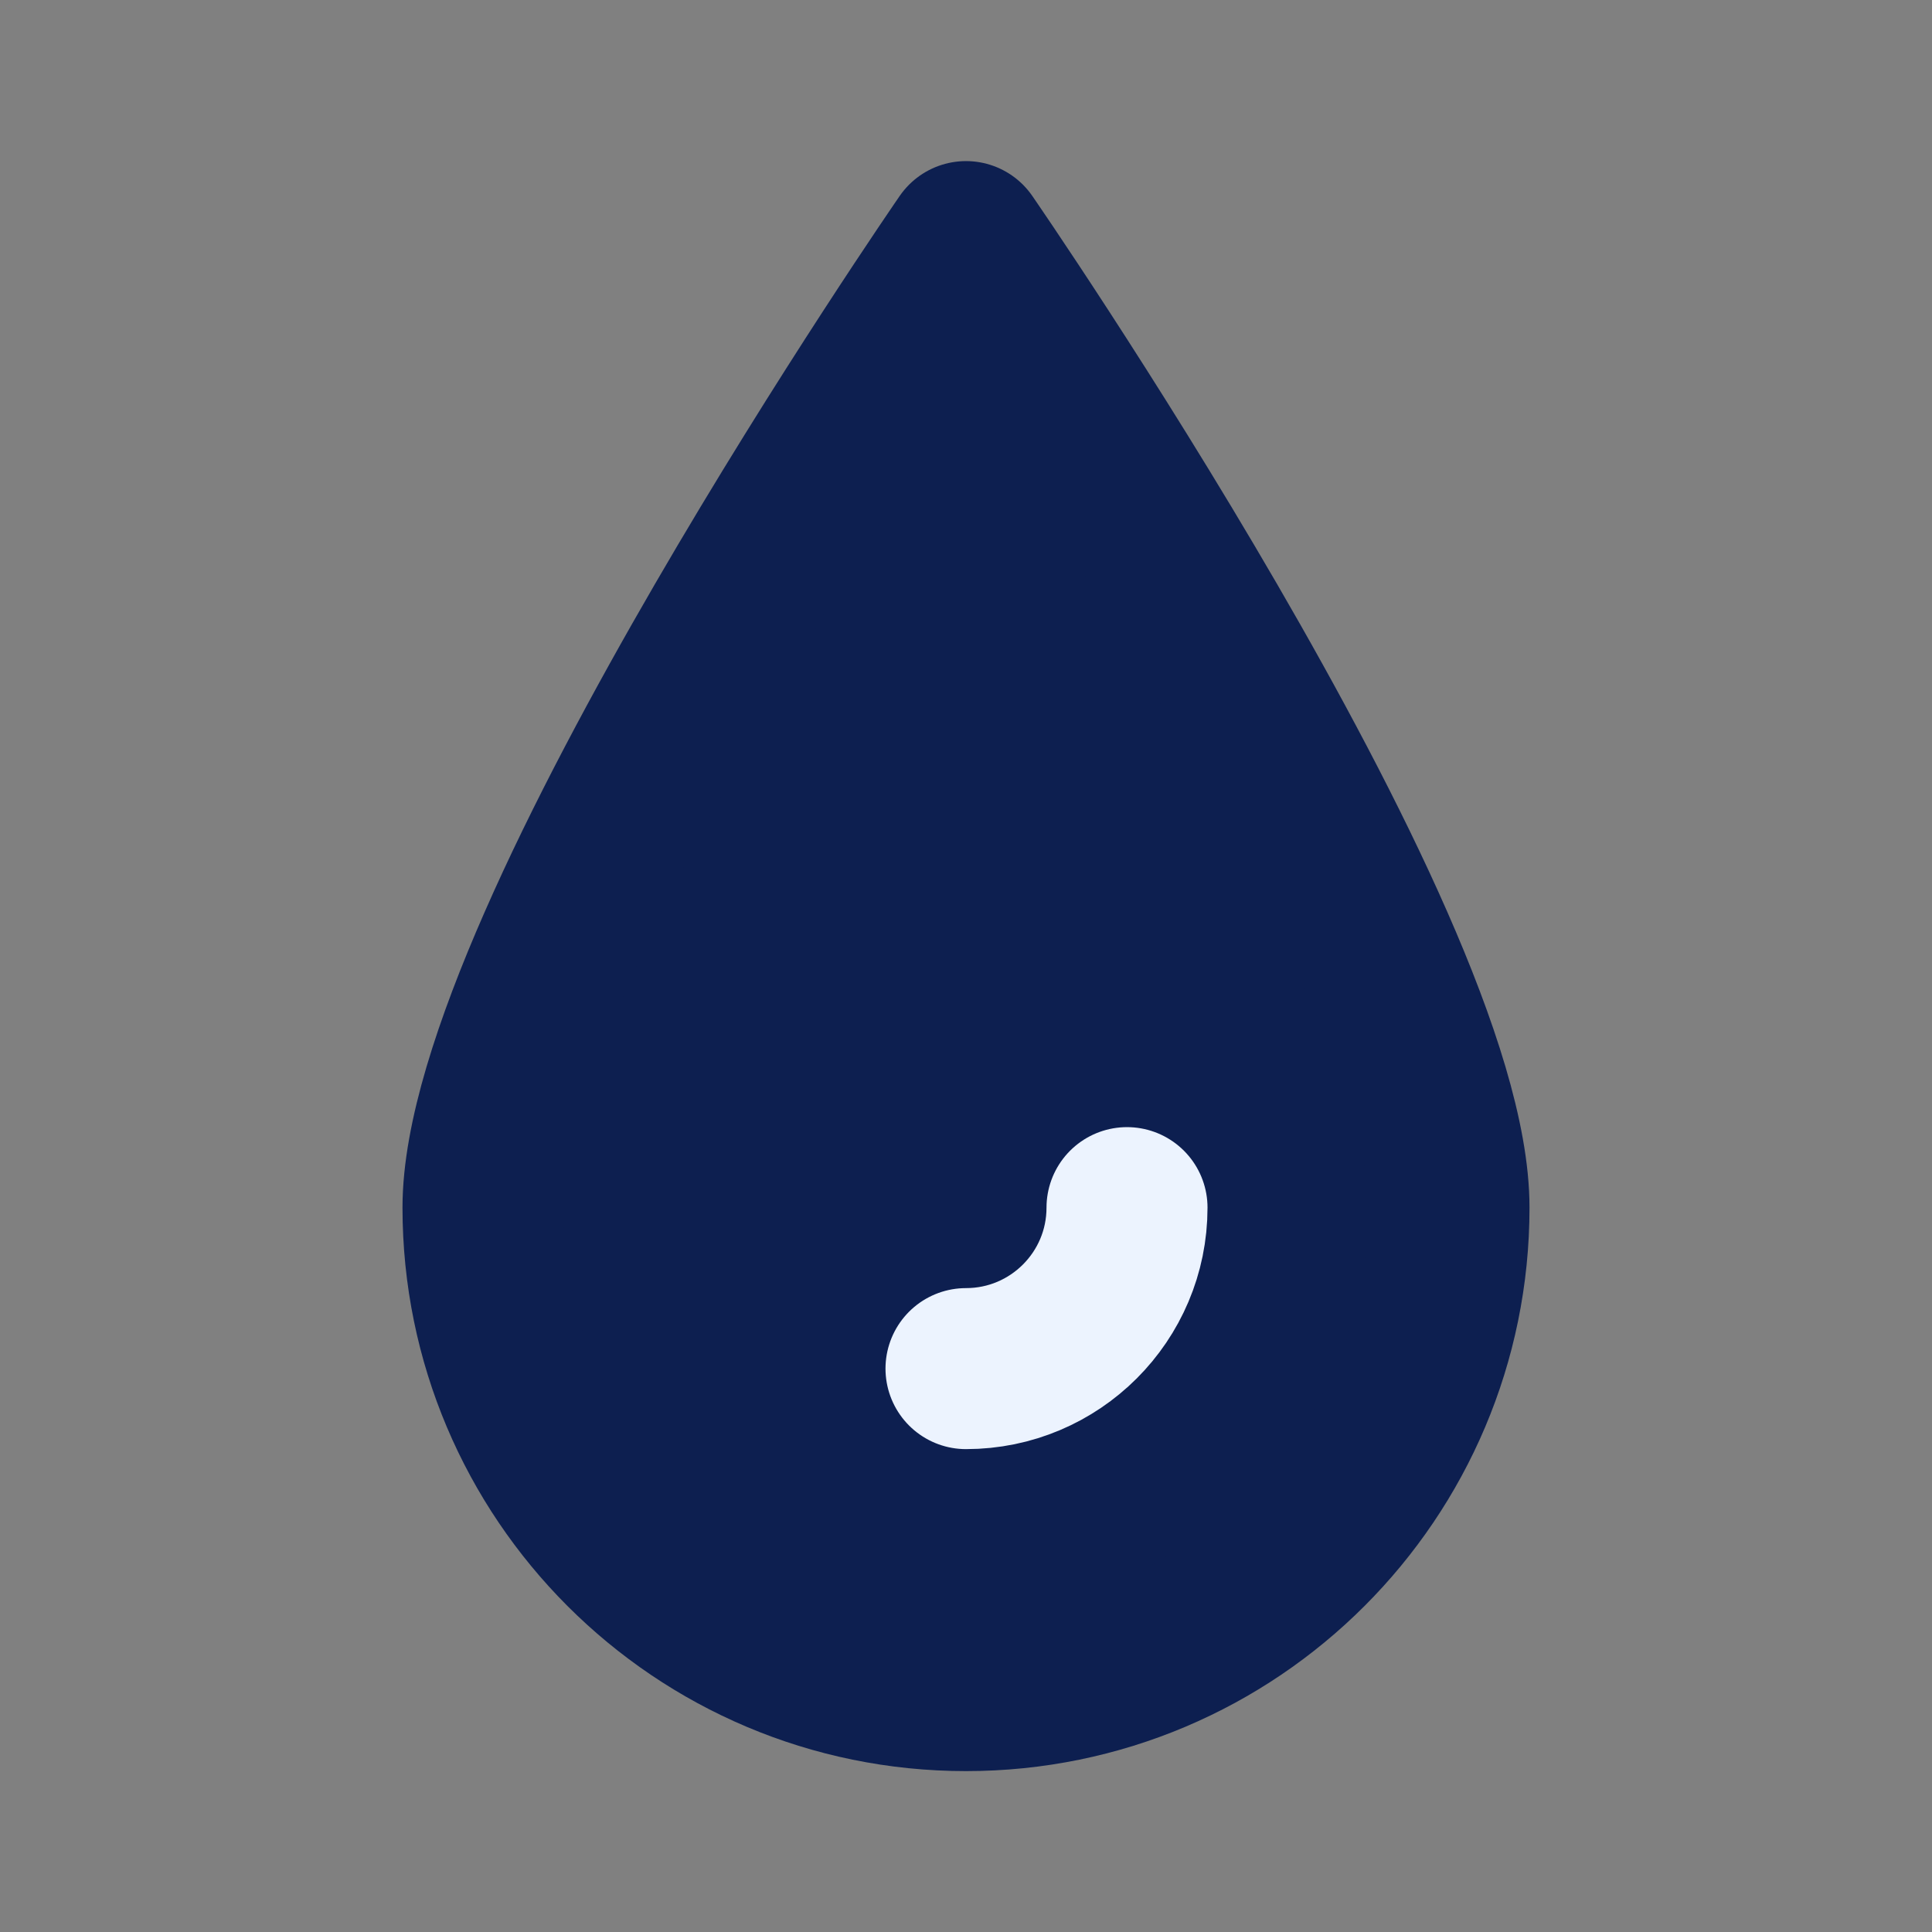 <svg width="56" height="56" viewBox="0 0 56 56" fill="none" xmlns="http://www.w3.org/2000/svg">
<rect x="0" y="0" width="56" height="56" fill="#808080" stroke="none"/>
<path d="M42 35.003C42 27.271 28 7.003 28 7.003C28 7.003 14 27.271 14 35.003C14 42.735 20.268 49.003 28 49.003C35.732 49.003 42 42.735 42 35.003Z" fill="#0D1F50" stroke="#0D1F50" stroke-width="4.667" stroke-miterlimit="10" stroke-linecap="round" stroke-linejoin="round"/>
<path d="M32.667 35.004C32.667 37.581 30.577 39.67 28 39.67" stroke="#ECF3FE" stroke-width="4.667" stroke-miterlimit="10" stroke-linecap="round" stroke-linejoin="round"/>
</svg>
